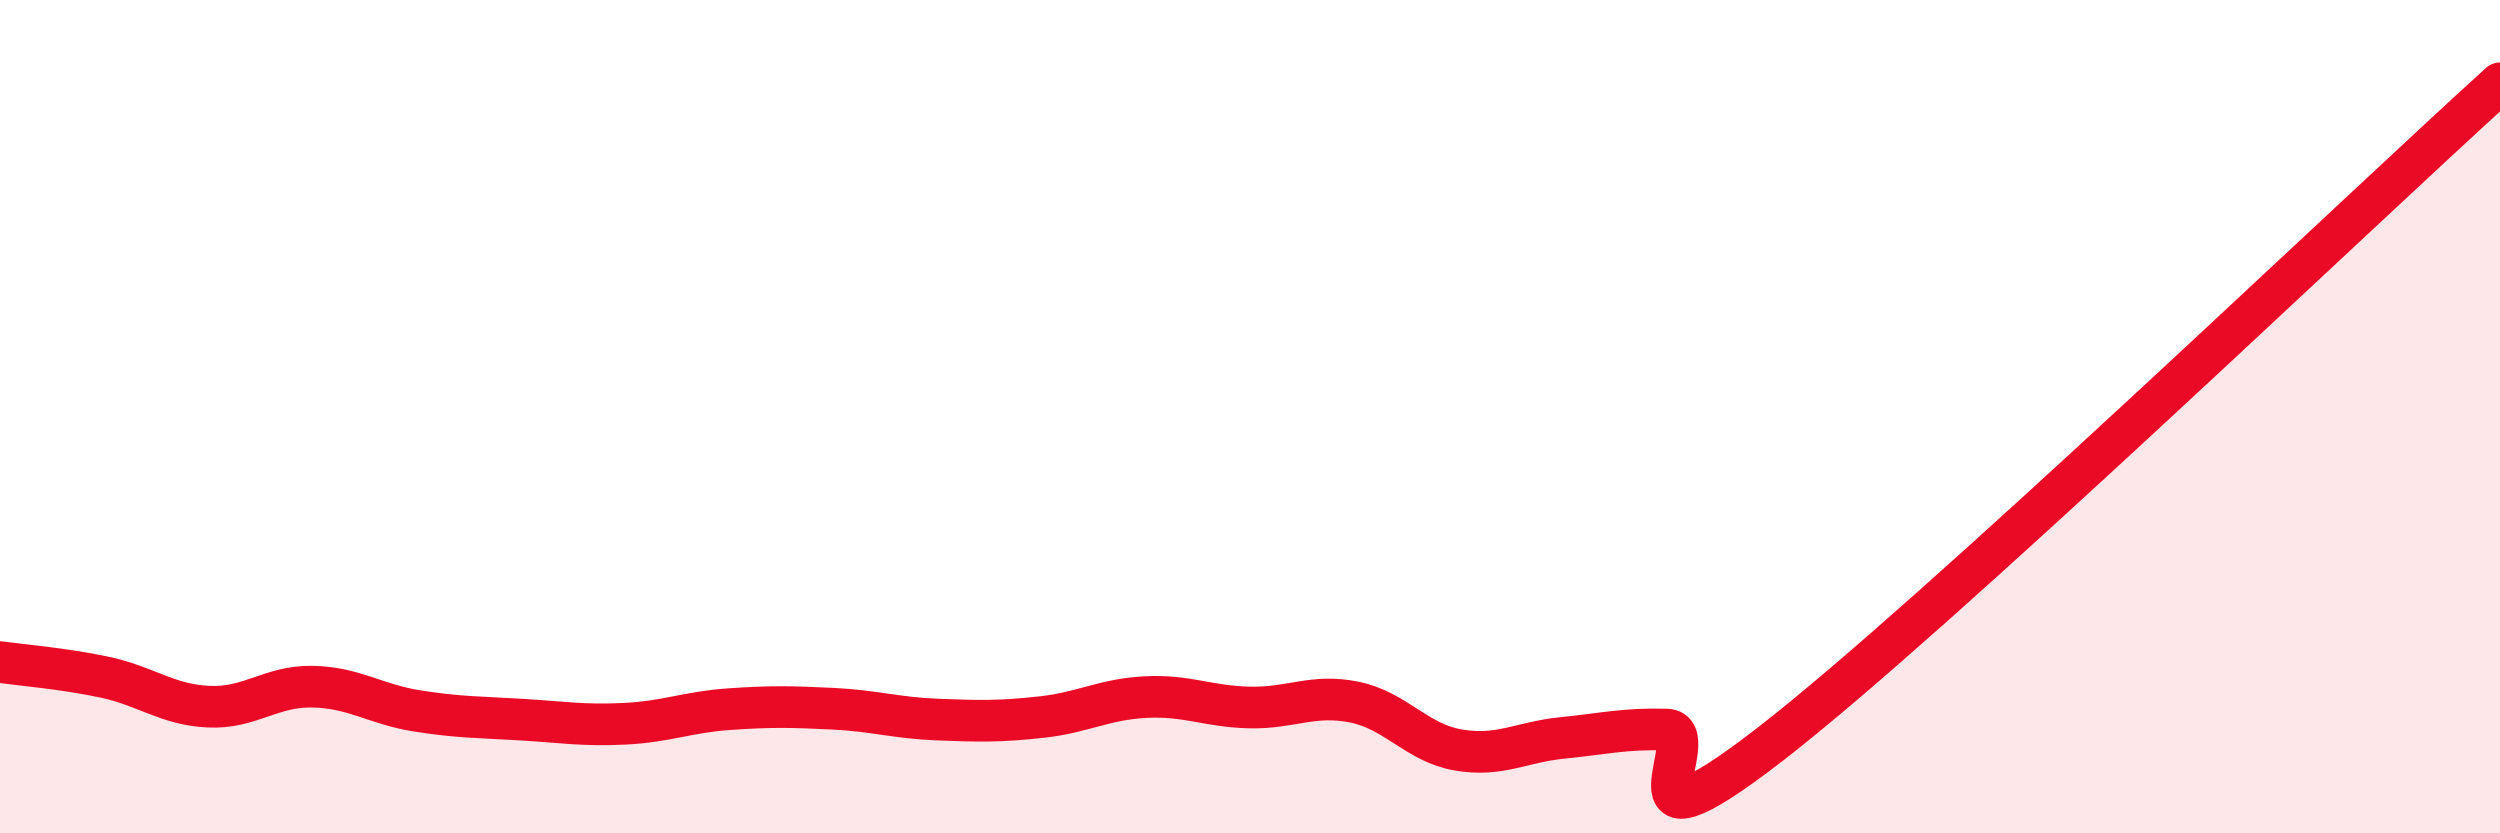 
    <svg width="60" height="20" viewBox="0 0 60 20" xmlns="http://www.w3.org/2000/svg">
      <path
        d="M 0,15.89 C 0.5,15.96 1.5,16.04 2.5,16.25 C 3.5,16.46 4,16.91 5,16.96 C 6,17.01 6.5,16.46 7.5,16.48 C 8.5,16.5 9,16.9 10,17.06 C 11,17.22 11.5,17.21 12.5,17.27 C 13.5,17.33 14,17.42 15,17.37 C 16,17.32 16.5,17.09 17.5,17.02 C 18.5,16.95 19,16.96 20,17.01 C 21,17.06 21.5,17.23 22.5,17.27 C 23.5,17.31 24,17.32 25,17.21 C 26,17.1 26.5,16.78 27.5,16.73 C 28.5,16.68 29,16.96 30,16.98 C 31,17 31.5,16.65 32.5,16.85 C 33.5,17.05 34,17.83 35,18 C 36,18.17 36.5,17.81 37.5,17.71 C 38.5,17.61 39,17.48 40,17.51 C 41,17.54 38.5,20.95 42.5,17.85 C 46.5,14.75 56.5,5.17 60,2L60 20L0 20Z"
        fill="#EB0A25"
        opacity="0.1"
        stroke-linecap="round"
        stroke-linejoin="round"
      />
      <path
        d="M 0,15.89 C 0.5,15.96 1.5,16.04 2.5,16.25 C 3.5,16.46 4,16.91 5,16.96 C 6,17.01 6.5,16.46 7.5,16.48 C 8.5,16.5 9,16.9 10,17.06 C 11,17.22 11.5,17.21 12.5,17.27 C 13.5,17.33 14,17.42 15,17.37 C 16,17.32 16.5,17.09 17.5,17.02 C 18.5,16.95 19,16.96 20,17.01 C 21,17.06 21.5,17.23 22.5,17.27 C 23.5,17.31 24,17.32 25,17.21 C 26,17.1 26.5,16.78 27.5,16.73 C 28.5,16.68 29,16.96 30,16.98 C 31,17 31.5,16.65 32.5,16.85 C 33.5,17.05 34,17.83 35,18 C 36,18.17 36.5,17.81 37.5,17.71 C 38.5,17.61 39,17.48 40,17.51 C 41,17.54 38.5,20.95 42.5,17.85 C 46.5,14.75 56.5,5.17 60,2"
        stroke="#EB0A25"
        stroke-width="1"
        fill="none"
        stroke-linecap="round"
        stroke-linejoin="round"
      />
    </svg>
  